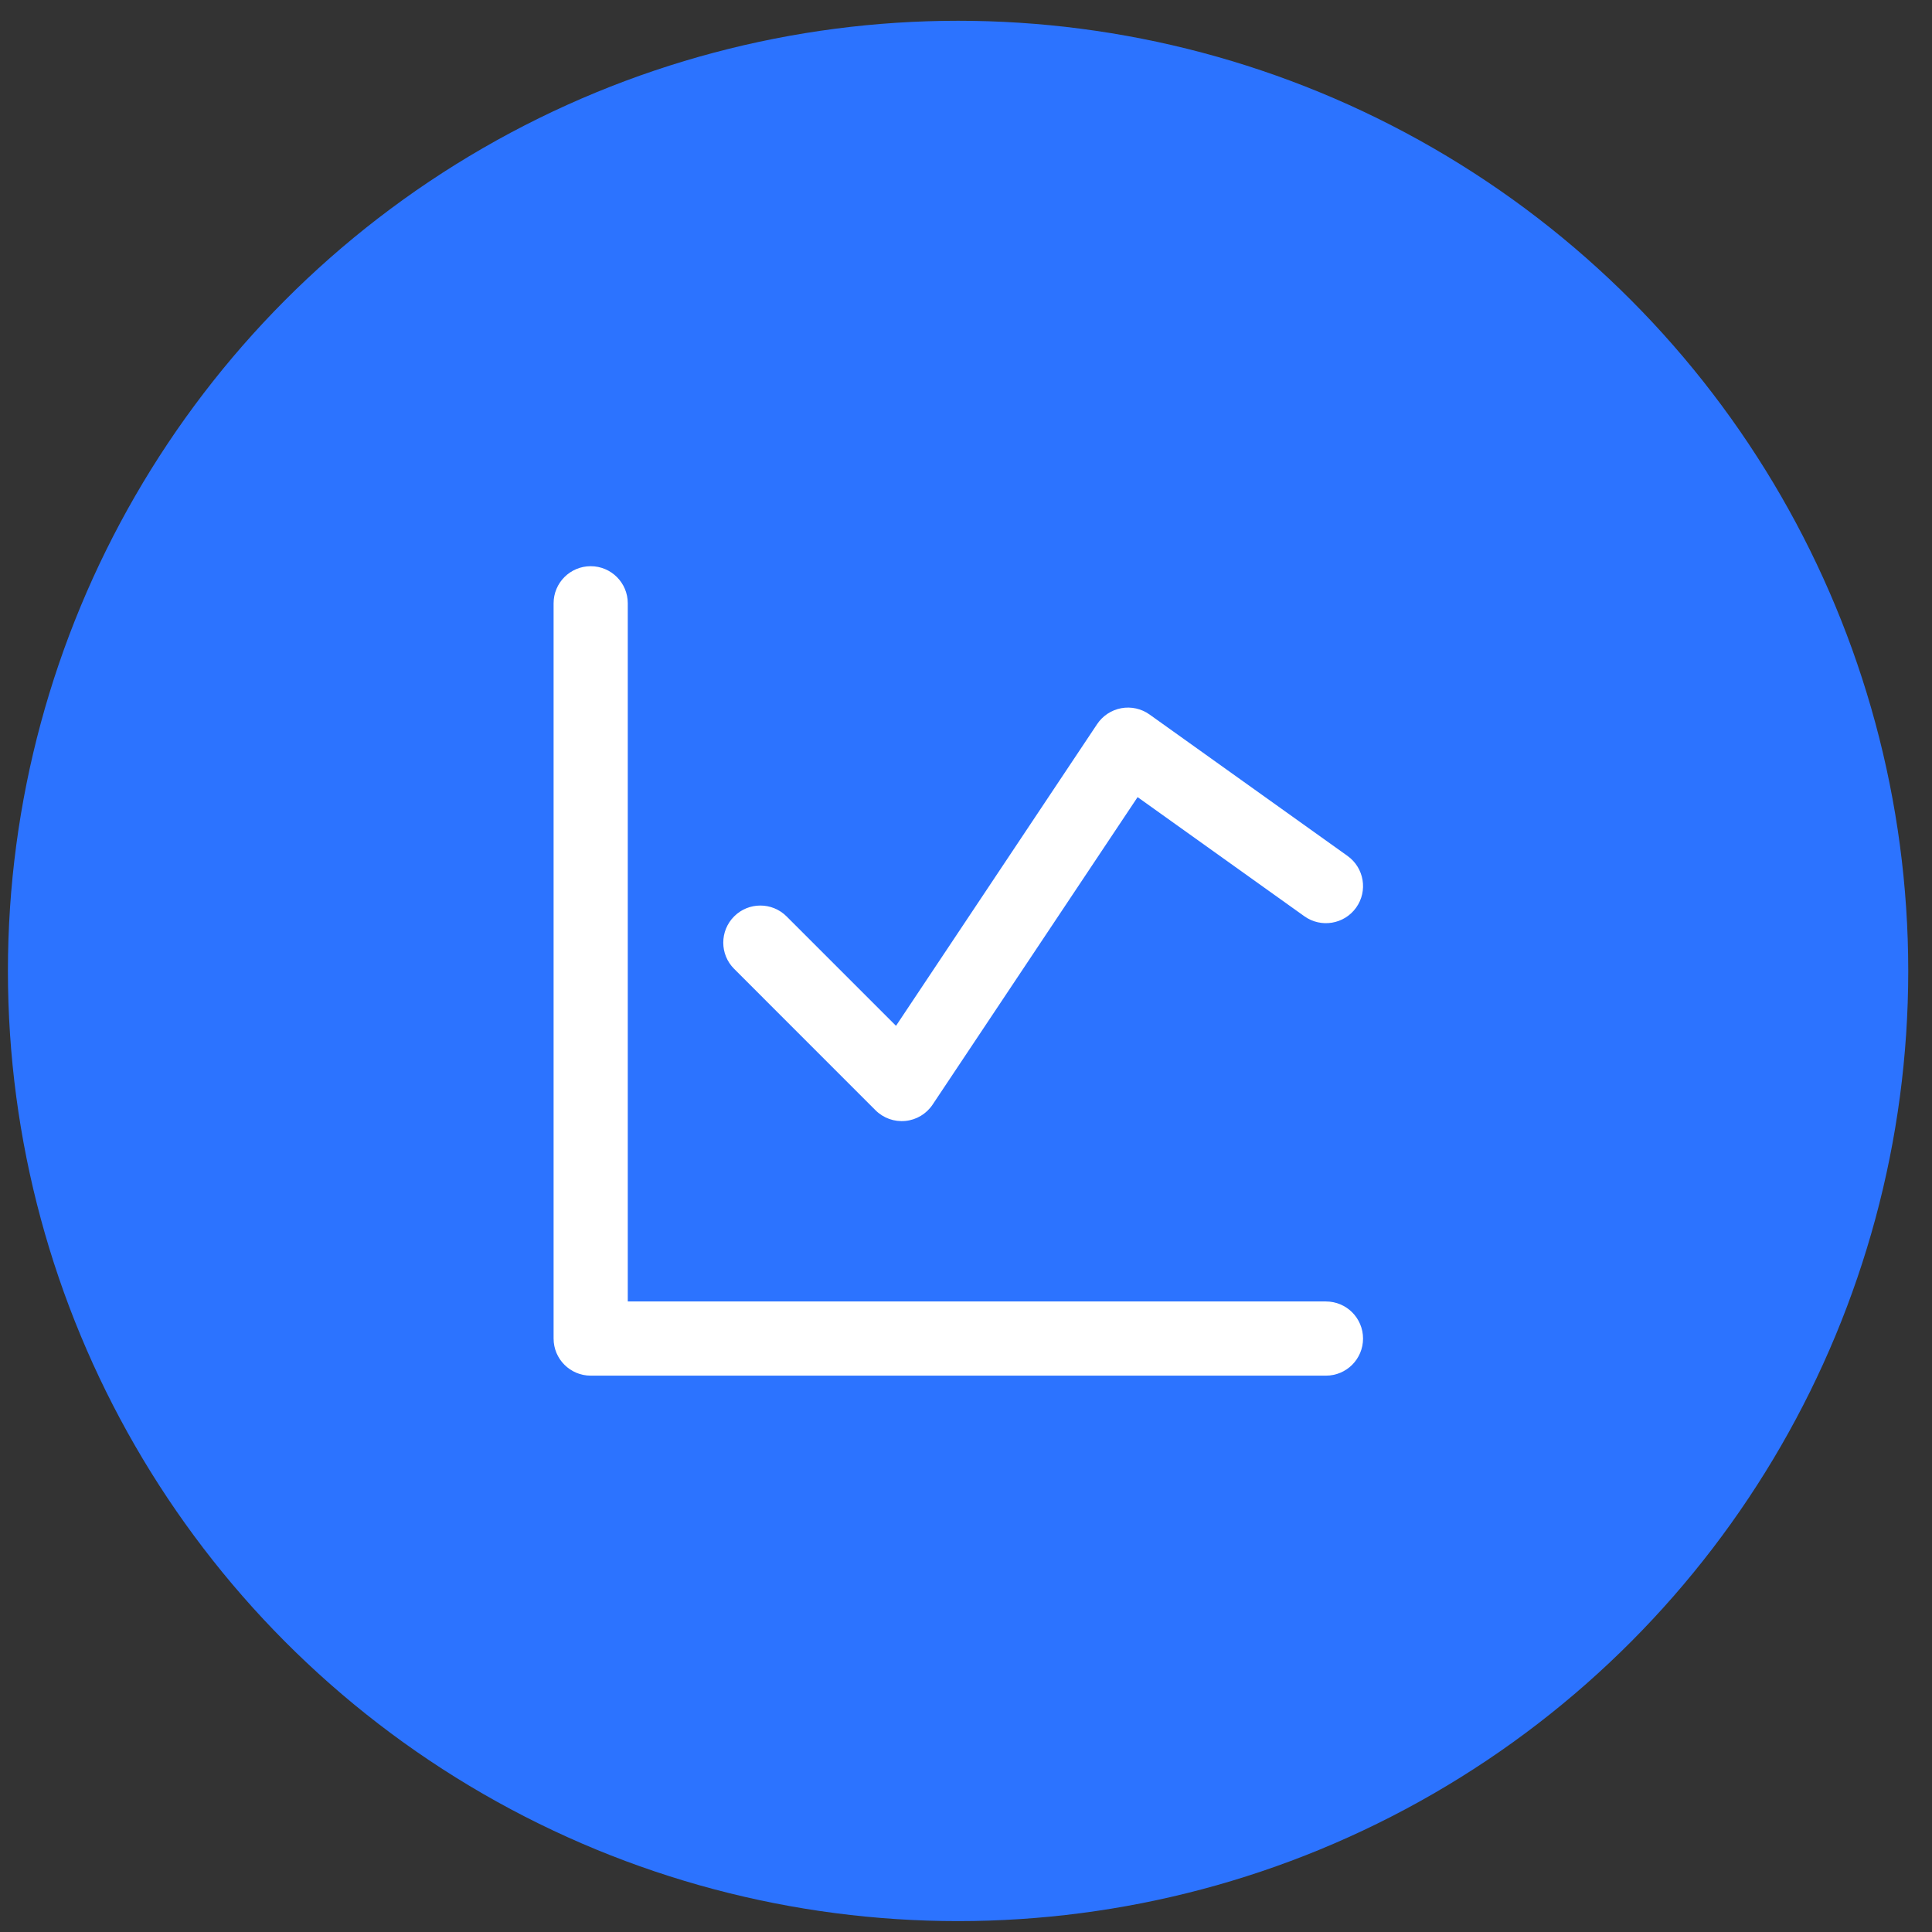 <svg xmlns="http://www.w3.org/2000/svg" width="61" height="61" viewBox="0 0 61 61" fill="none"><rect x="0" y="0" width="61" height="61" fill="#333333" stroke="none"/><circle cx="30.25" cy="30.656" r="30" fill="#2C73FF"></circle><path fill-rule="evenodd" clip-rule="evenodd" d="M19.821 19.048C19.821 18.401 19.297 17.877 18.65 17.877C18.003 17.877 17.479 18.401 17.479 19.048V42.263C17.479 42.91 18.003 43.434 18.65 43.434H41.865C42.512 43.434 43.036 42.91 43.036 42.263C43.036 41.616 42.512 41.092 41.865 41.092H19.821V19.048ZM36.295 22.559C36.037 22.375 35.715 22.303 35.404 22.36C35.092 22.418 34.816 22.599 34.64 22.863L28.29 32.389L24.835 28.934C24.378 28.477 23.636 28.477 23.179 28.934C22.722 29.392 22.722 30.133 23.179 30.59L27.643 35.055C27.892 35.303 28.238 35.427 28.587 35.392C28.936 35.358 29.251 35.168 29.446 34.876L35.918 25.168L41.184 28.93C41.71 29.305 42.442 29.184 42.818 28.657C43.194 28.131 43.072 27.4 42.545 27.024L36.295 22.559Z" fill="white"></path></svg>